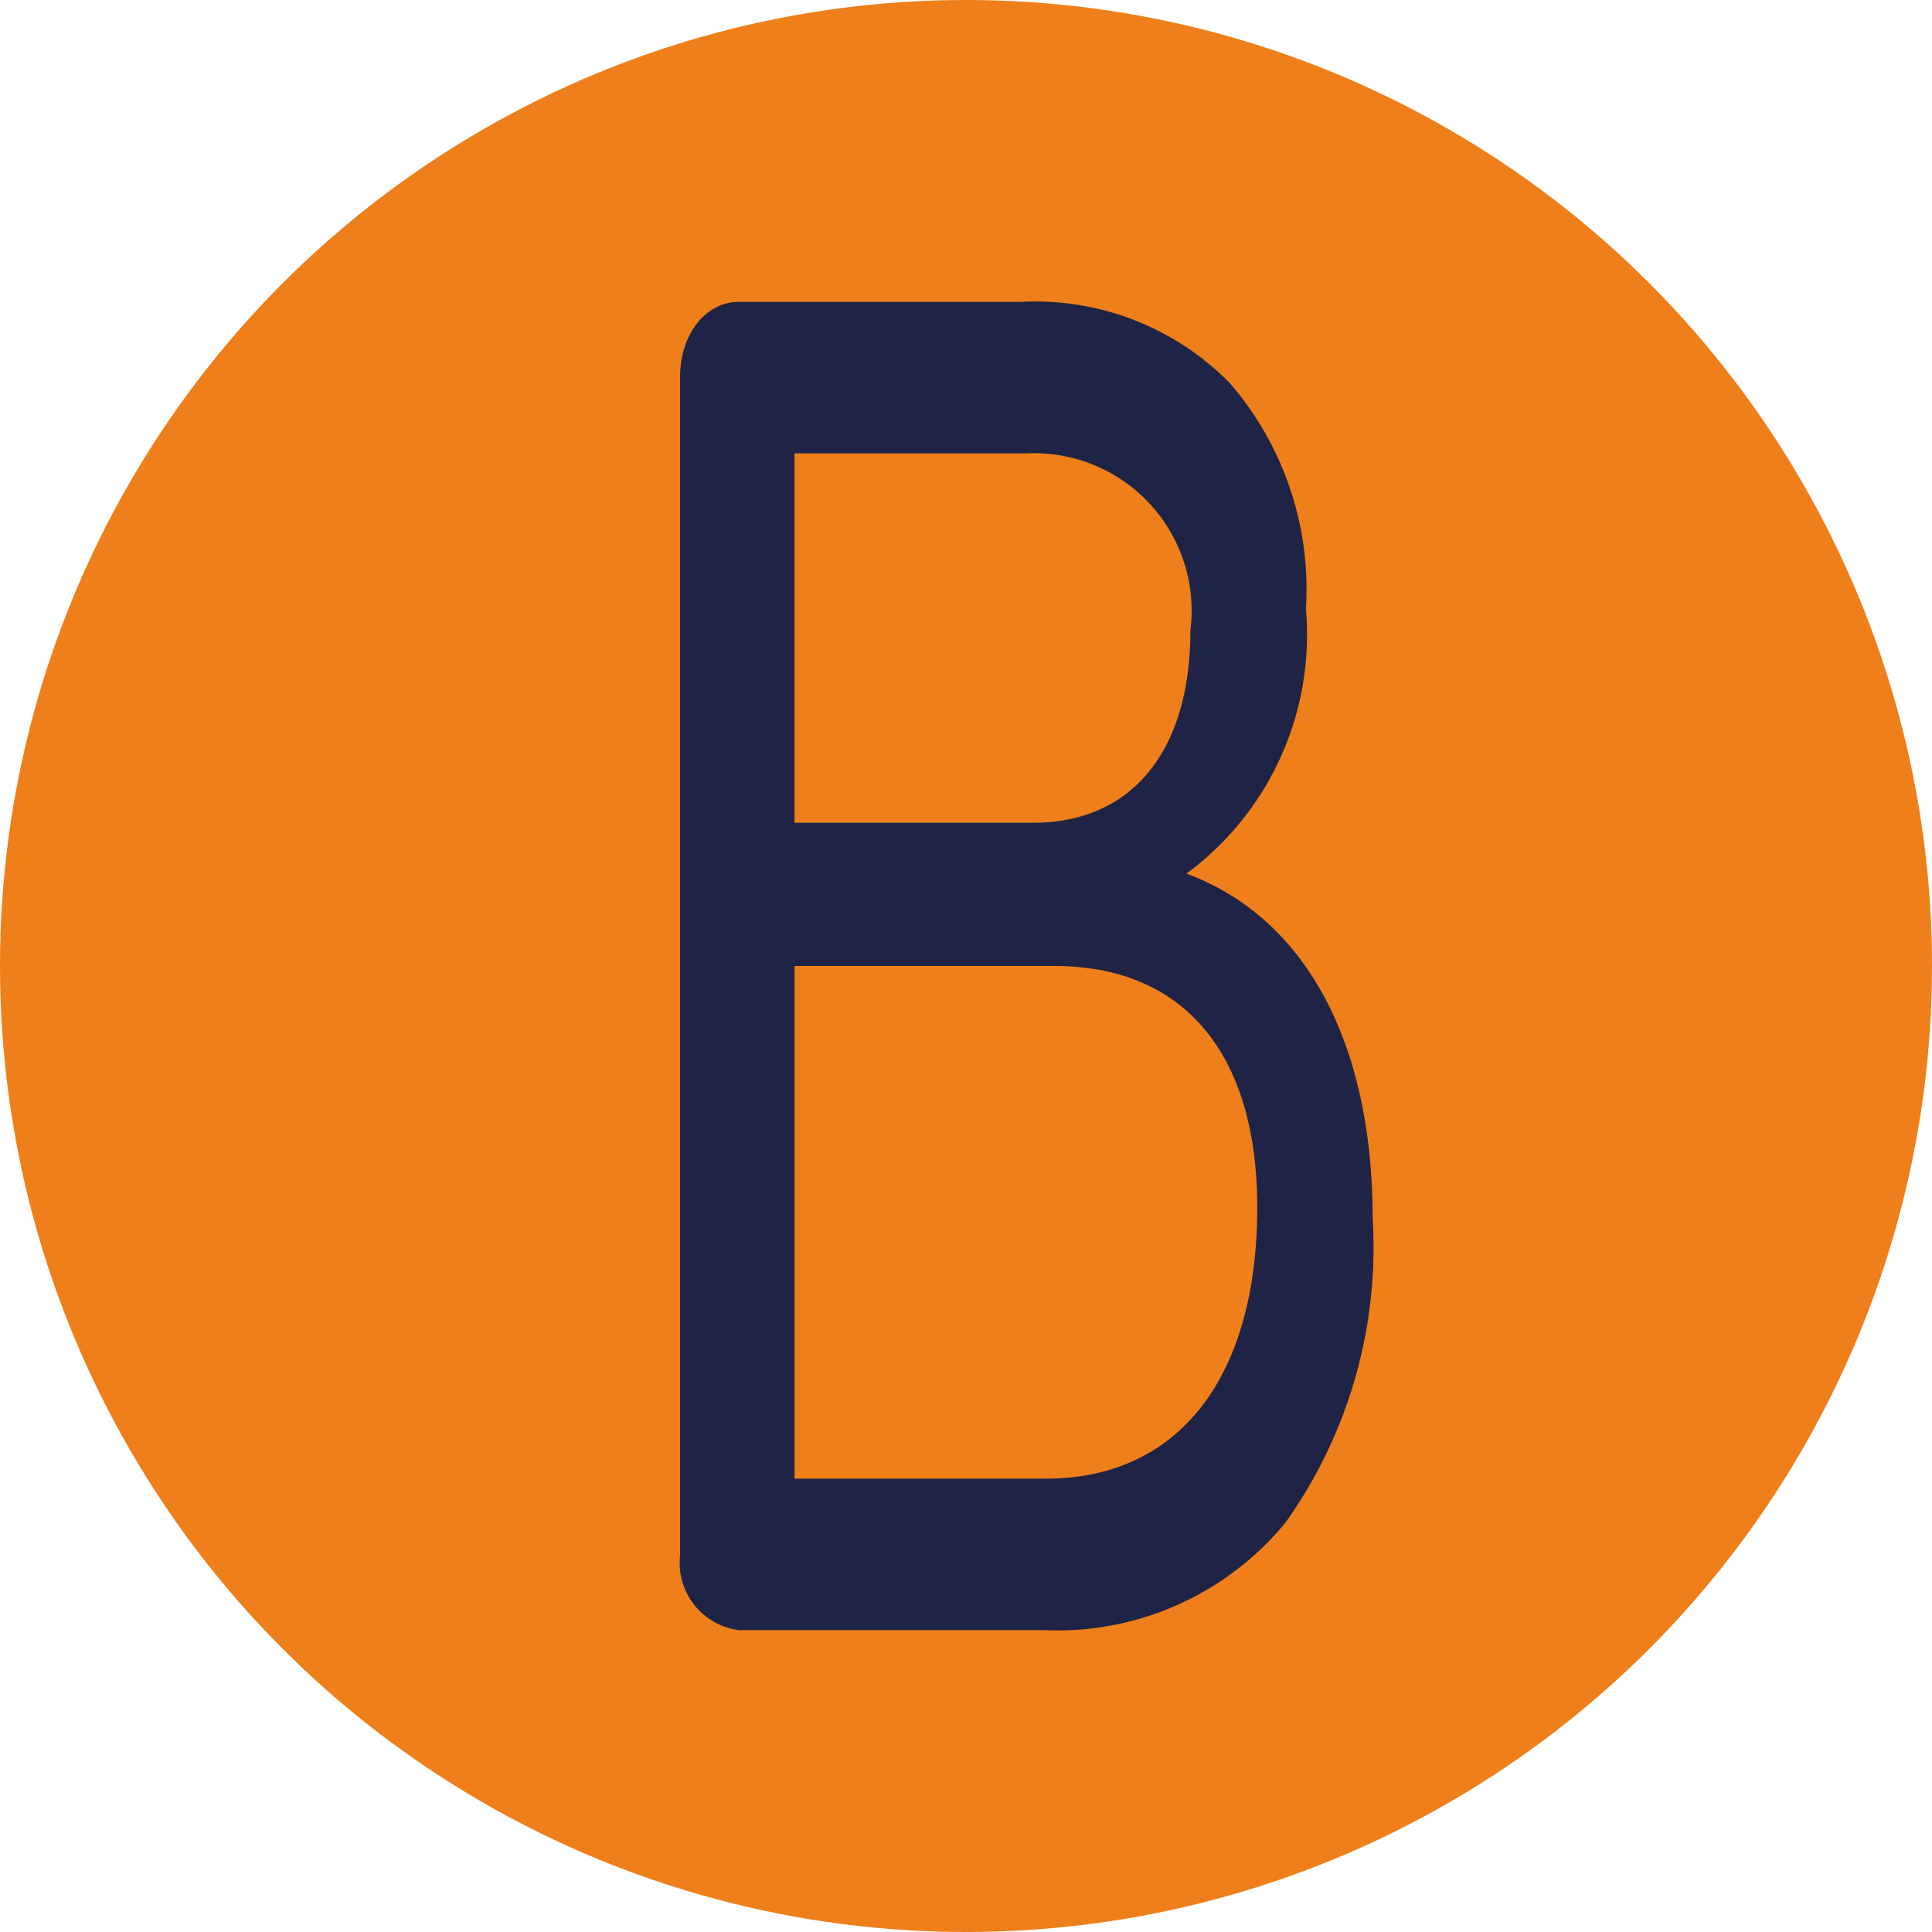 <svg id="Layer_1" data-name="Layer 1" xmlns="http://www.w3.org/2000/svg" viewBox="0 0 32 32"><defs><style>.cls-1{fill:#ef7f1a;}.cls-2{fill:#1f2446;}</style></defs><circle class="cls-1" cx="16" cy="16" r="16"/><path class="cls-2" d="M19.652,14.47a4.92,4.92,0,0,0,1.978-4.388,5.218,5.218,0,0,0-1.259-3.735A4.518,4.518,0,0,0,16.901,5H12.238c-.548,0-.974.533-.974,1.249V25.762A1.123,1.123,0,0,0,12.238,27h5.049a4.887,4.887,0,0,0,4.01-1.788A7.858,7.858,0,0,0,22.736,20.188c0-2.945-1.132-4.996-3.084-5.718ZM17.015,7.509a2.609,2.609,0,0,1,2.702,2.928c0,2.017-.978,3.191-2.61,3.191h-3.948V7.509ZM13.16,24.491v-8.491h4.308c2.119,0,3.356,1.427,3.356,3.999,0,2.813-1.299,4.492-3.501,4.492Z"/></svg>